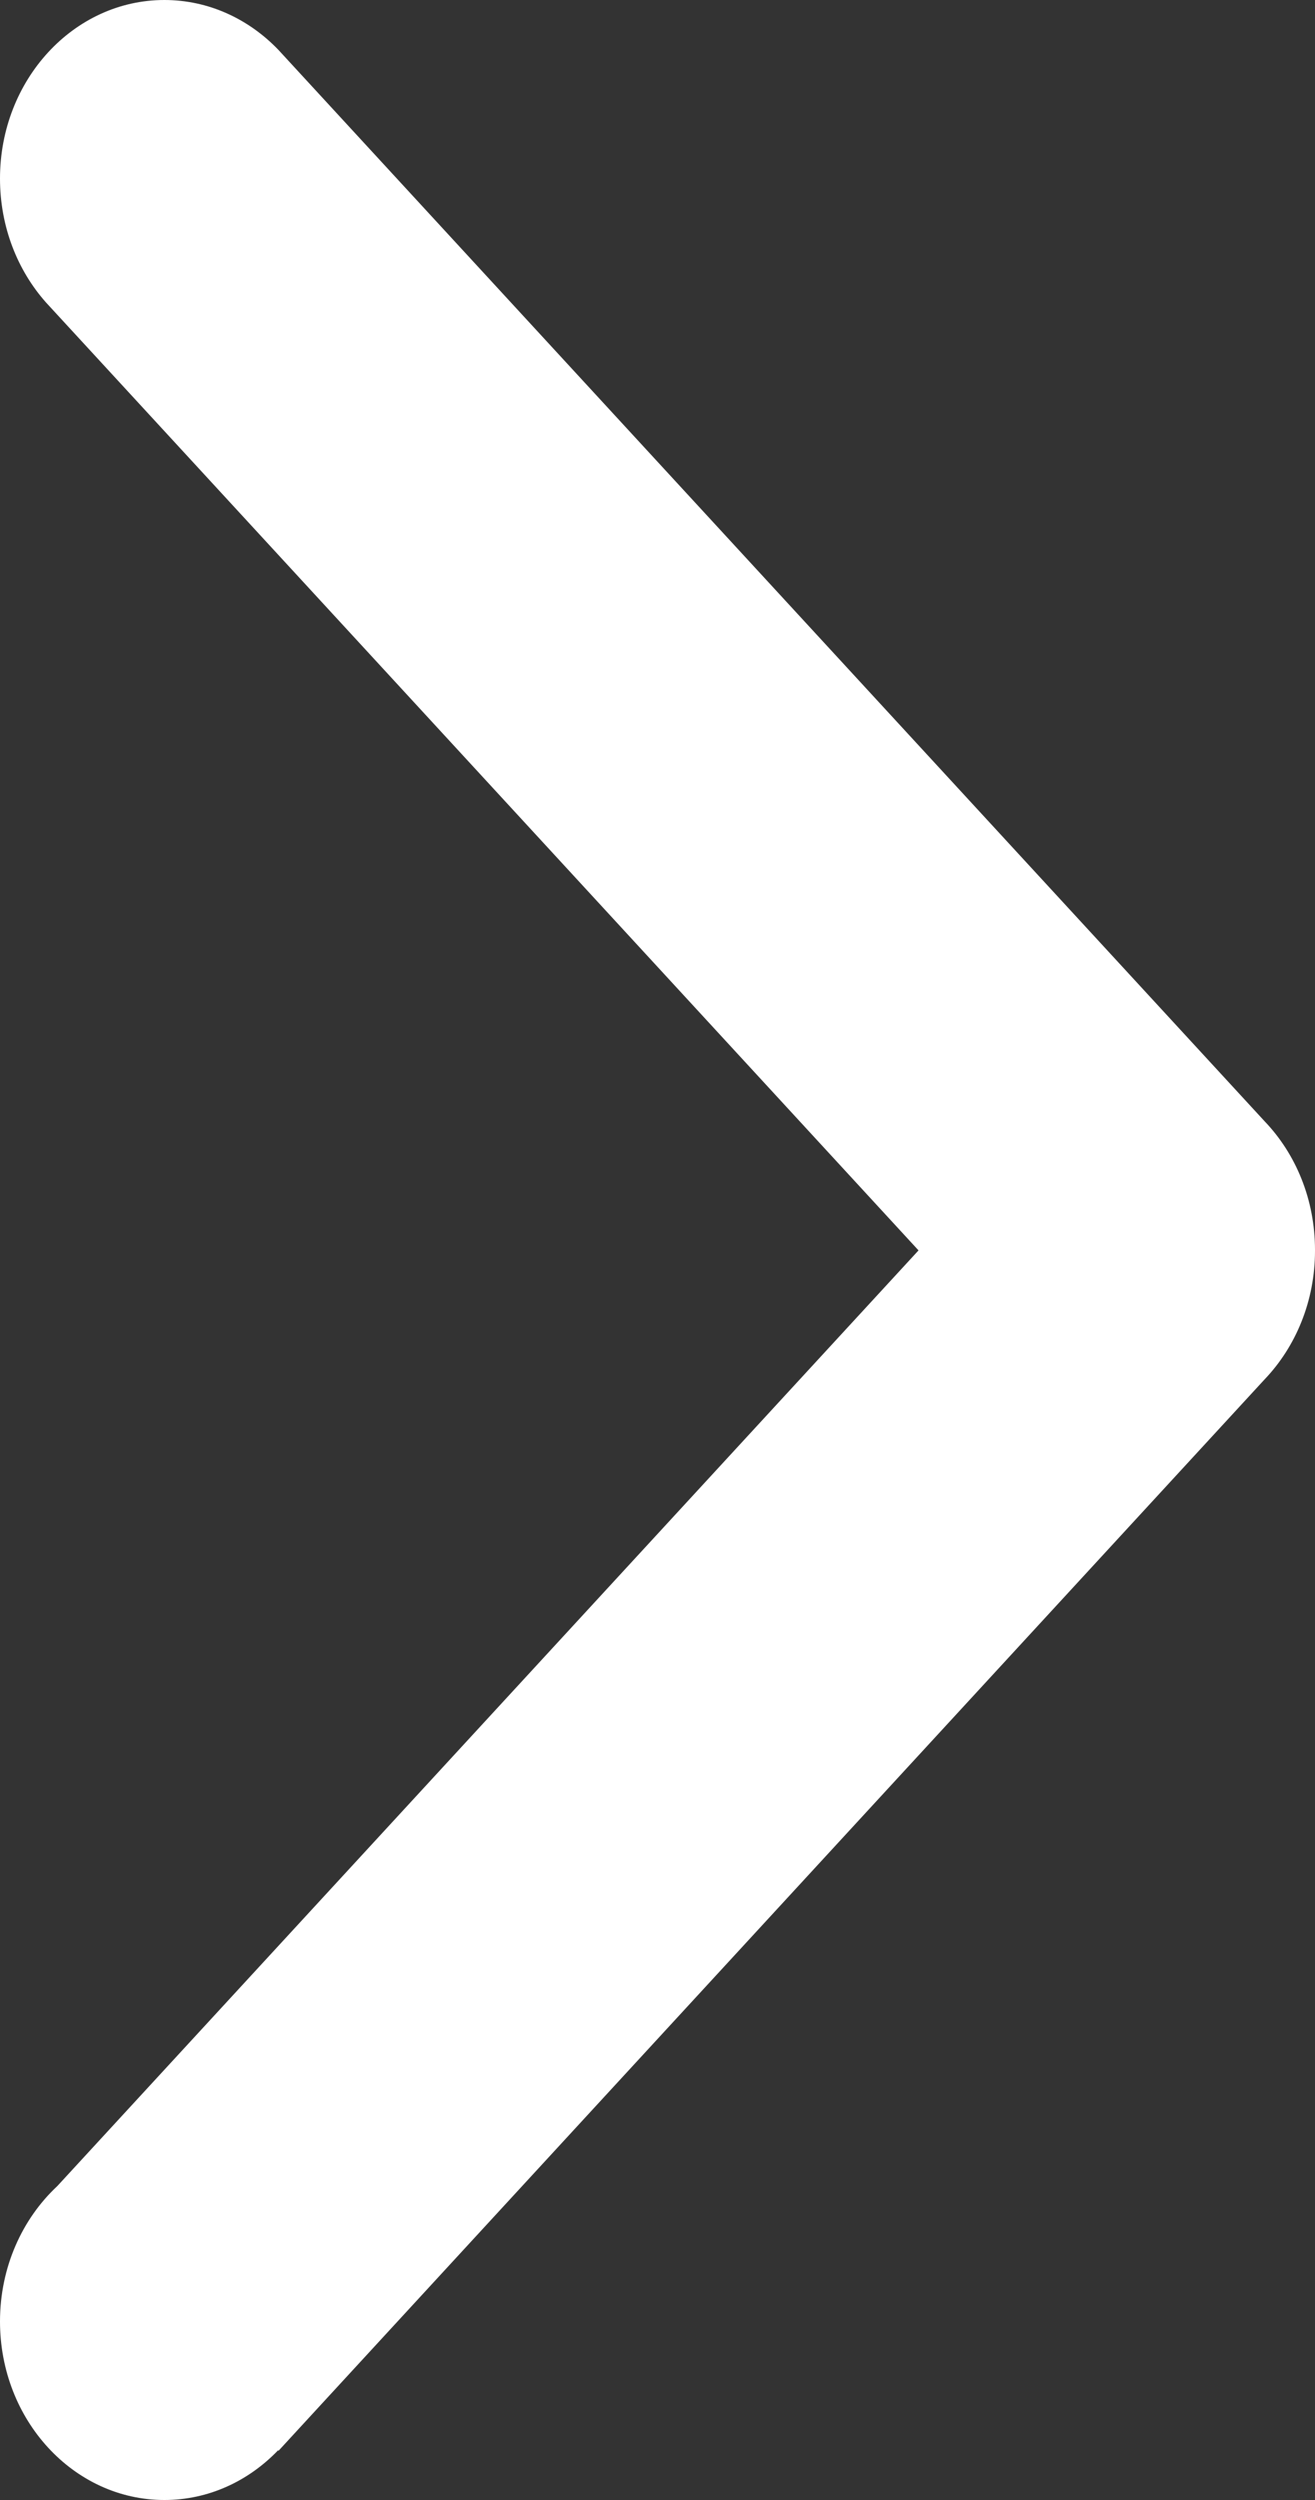 <svg width="10" height="19" viewBox="0 0 10 19" fill="none" xmlns="http://www.w3.org/2000/svg">
<rect x="0" y="0" width="10" height="19" fill="#333333" stroke="none"/>
<path d="M10 9.503C10 9.504 10 9.505 10 9.506C10 9.889 9.853 10.236 9.617 10.483L2.118 18.626L2.115 18.622C1.89 18.856 1.586 19 1.25 19C0.56 19 3.02809e-10 18.392 6.76416e-10 17.643C8.81595e-10 17.231 0.169 16.863 0.436 16.614L6.985 9.503L0.35 2.299C0.133 2.055 8.61101e-09 1.723 8.79341e-09 1.357C9.16702e-09 0.608 0.56 7.94446e-07 1.25 7.9479e-07C1.587 7.94958e-07 1.893 0.145 2.118 0.38L9.618 8.523C9.854 8.77 10 9.116 10 9.5C10 9.501 10 9.502 10 9.503Z" fill="white"/>
</svg>
